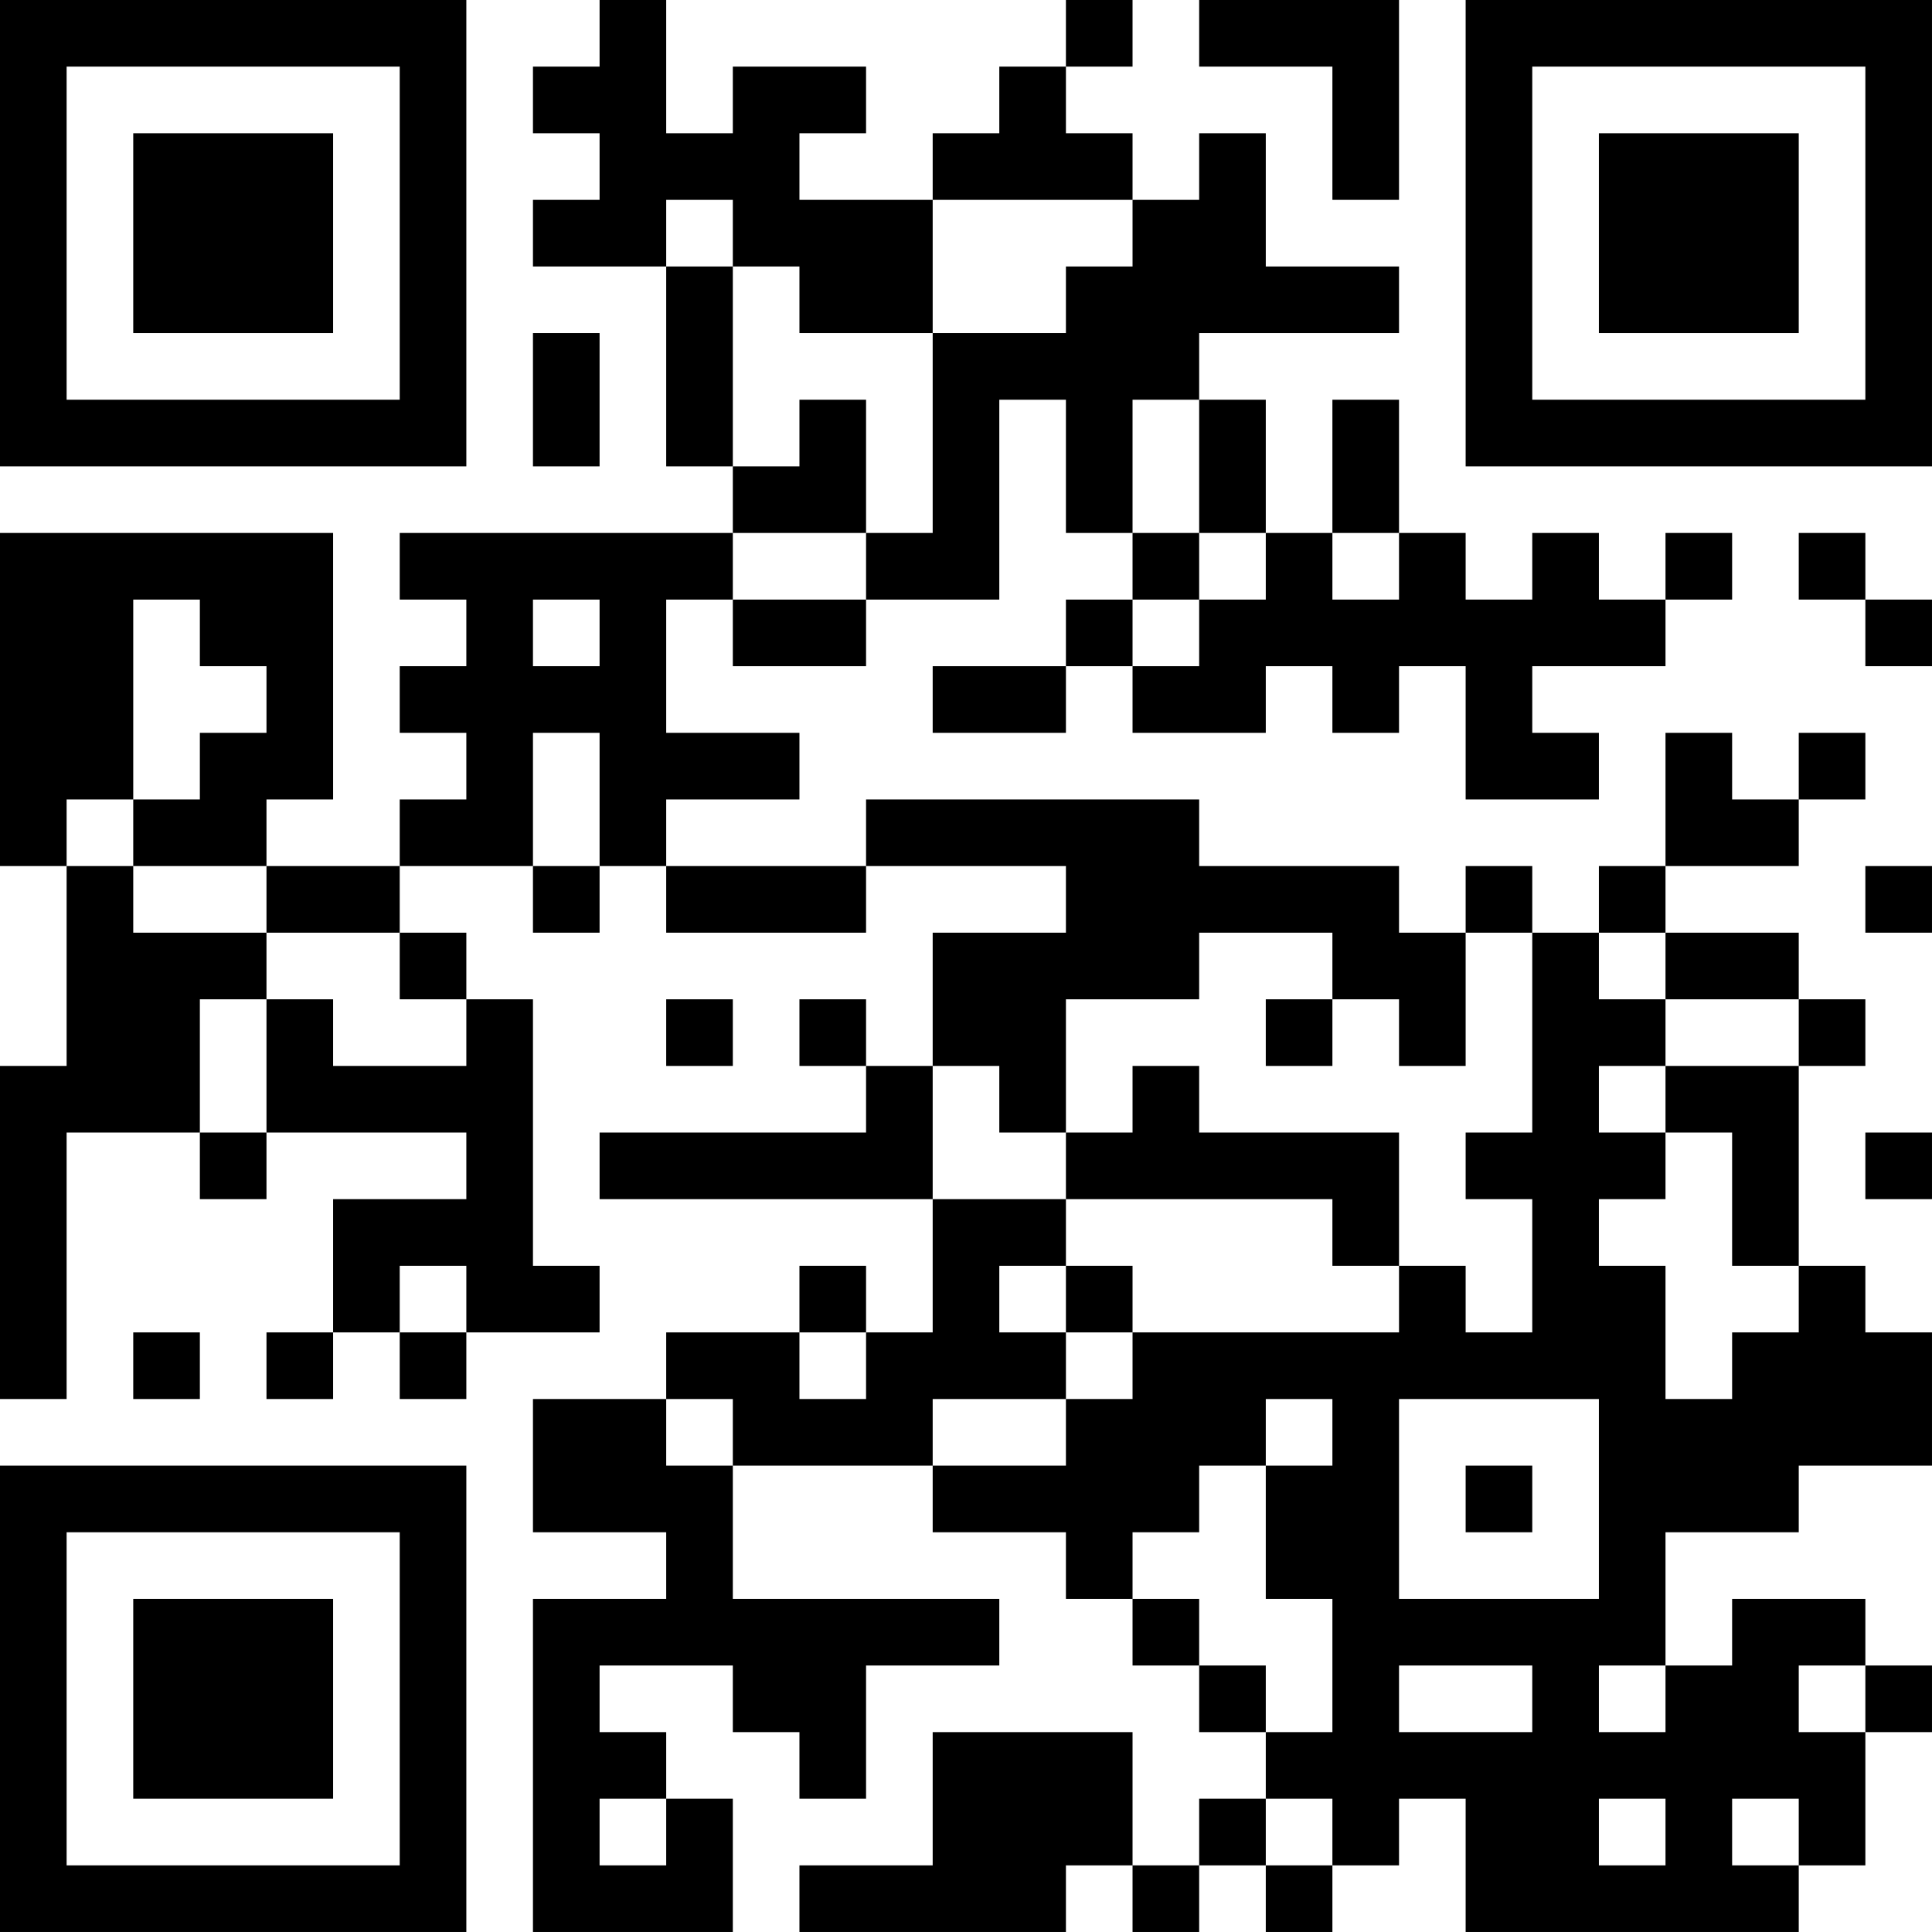 <?xml version="1.0" encoding="UTF-8"?>
<svg xmlns="http://www.w3.org/2000/svg" version="1.1" width="400" height="400" viewBox="0 0 400 400"><rect x="0" y="0" width="400" height="400" fill="#ffffff"/><g transform="scale(13.793)"><g transform="translate(0,0)"><path fill-rule="evenodd" d="M9 0L9 1L8 1L8 2L9 2L9 3L8 3L8 4L10 4L10 7L11 7L11 8L6 8L6 9L7 9L7 10L6 10L6 11L7 11L7 12L6 12L6 13L4 13L4 12L5 12L5 8L0 8L0 13L1 13L1 16L0 16L0 21L1 21L1 17L3 17L3 18L4 18L4 17L7 17L7 18L5 18L5 20L4 20L4 21L5 21L5 20L6 20L6 21L7 21L7 20L9 20L9 19L8 19L8 15L7 15L7 14L6 14L6 13L8 13L8 14L9 14L9 13L10 13L10 14L13 14L13 13L16 13L16 14L14 14L14 16L13 16L13 15L12 15L12 16L13 16L13 17L9 17L9 18L14 18L14 20L13 20L13 19L12 19L12 20L10 20L10 21L8 21L8 23L10 23L10 24L8 24L8 29L11 29L11 27L10 27L10 26L9 26L9 25L11 25L11 26L12 26L12 27L13 27L13 25L15 25L15 24L11 24L11 22L14 22L14 23L16 23L16 24L17 24L17 25L18 25L18 26L19 26L19 27L18 27L18 28L17 28L17 26L14 26L14 28L12 28L12 29L16 29L16 28L17 28L17 29L18 29L18 28L19 28L19 29L20 29L20 28L21 28L21 27L22 27L22 29L27 29L27 28L28 28L28 26L29 26L29 25L28 25L28 24L26 24L26 25L25 25L25 23L27 23L27 22L29 22L29 20L28 20L28 19L27 19L27 16L28 16L28 15L27 15L27 14L25 14L25 13L27 13L27 12L28 12L28 11L27 11L27 12L26 12L26 11L25 11L25 13L24 13L24 14L23 14L23 13L22 13L22 14L21 14L21 13L18 13L18 12L13 12L13 13L10 13L10 12L12 12L12 11L10 11L10 9L11 9L11 10L13 10L13 9L15 9L15 6L16 6L16 8L17 8L17 9L16 9L16 10L14 10L14 11L16 11L16 10L17 10L17 11L19 11L19 10L20 10L20 11L21 11L21 10L22 10L22 12L24 12L24 11L23 11L23 10L25 10L25 9L26 9L26 8L25 8L25 9L24 9L24 8L23 8L23 9L22 9L22 8L21 8L21 6L20 6L20 8L19 8L19 6L18 6L18 5L21 5L21 4L19 4L19 2L18 2L18 3L17 3L17 2L16 2L16 1L17 1L17 0L16 0L16 1L15 1L15 2L14 2L14 3L12 3L12 2L13 2L13 1L11 1L11 2L10 2L10 0ZM18 0L18 1L20 1L20 3L21 3L21 0ZM10 3L10 4L11 4L11 7L12 7L12 6L13 6L13 8L11 8L11 9L13 9L13 8L14 8L14 5L16 5L16 4L17 4L17 3L14 3L14 5L12 5L12 4L11 4L11 3ZM8 5L8 7L9 7L9 5ZM17 6L17 8L18 8L18 9L17 9L17 10L18 10L18 9L19 9L19 8L18 8L18 6ZM20 8L20 9L21 9L21 8ZM27 8L27 9L28 9L28 10L29 10L29 9L28 9L28 8ZM2 9L2 12L1 12L1 13L2 13L2 14L4 14L4 15L3 15L3 17L4 17L4 15L5 15L5 16L7 16L7 15L6 15L6 14L4 14L4 13L2 13L2 12L3 12L3 11L4 11L4 10L3 10L3 9ZM8 9L8 10L9 10L9 9ZM8 11L8 13L9 13L9 11ZM28 13L28 14L29 14L29 13ZM18 14L18 15L16 15L16 17L15 17L15 16L14 16L14 18L16 18L16 19L15 19L15 20L16 20L16 21L14 21L14 22L16 22L16 21L17 21L17 20L21 20L21 19L22 19L22 20L23 20L23 18L22 18L22 17L23 17L23 14L22 14L22 16L21 16L21 15L20 15L20 14ZM24 14L24 15L25 15L25 16L24 16L24 17L25 17L25 18L24 18L24 19L25 19L25 21L26 21L26 20L27 20L27 19L26 19L26 17L25 17L25 16L27 16L27 15L25 15L25 14ZM10 15L10 16L11 16L11 15ZM19 15L19 16L20 16L20 15ZM17 16L17 17L16 17L16 18L20 18L20 19L21 19L21 17L18 17L18 16ZM28 17L28 18L29 18L29 17ZM6 19L6 20L7 20L7 19ZM16 19L16 20L17 20L17 19ZM2 20L2 21L3 21L3 20ZM12 20L12 21L13 21L13 20ZM10 21L10 22L11 22L11 21ZM19 21L19 22L18 22L18 23L17 23L17 24L18 24L18 25L19 25L19 26L20 26L20 24L19 24L19 22L20 22L20 21ZM21 21L21 24L24 24L24 21ZM22 22L22 23L23 23L23 22ZM21 25L21 26L23 26L23 25ZM24 25L24 26L25 26L25 25ZM27 25L27 26L28 26L28 25ZM9 27L9 28L10 28L10 27ZM19 27L19 28L20 28L20 27ZM24 27L24 28L25 28L25 27ZM26 27L26 28L27 28L27 27ZM0 0L0 7L7 7L7 0ZM1 1L1 6L6 6L6 1ZM2 2L2 5L5 5L5 2ZM22 0L22 7L29 7L29 0ZM23 1L23 6L28 6L28 1ZM24 2L24 5L27 5L27 2ZM0 22L0 29L7 29L7 22ZM1 23L1 28L6 28L6 23ZM2 24L2 27L5 27L5 24Z" fill="#000000"/></g></g></svg>
